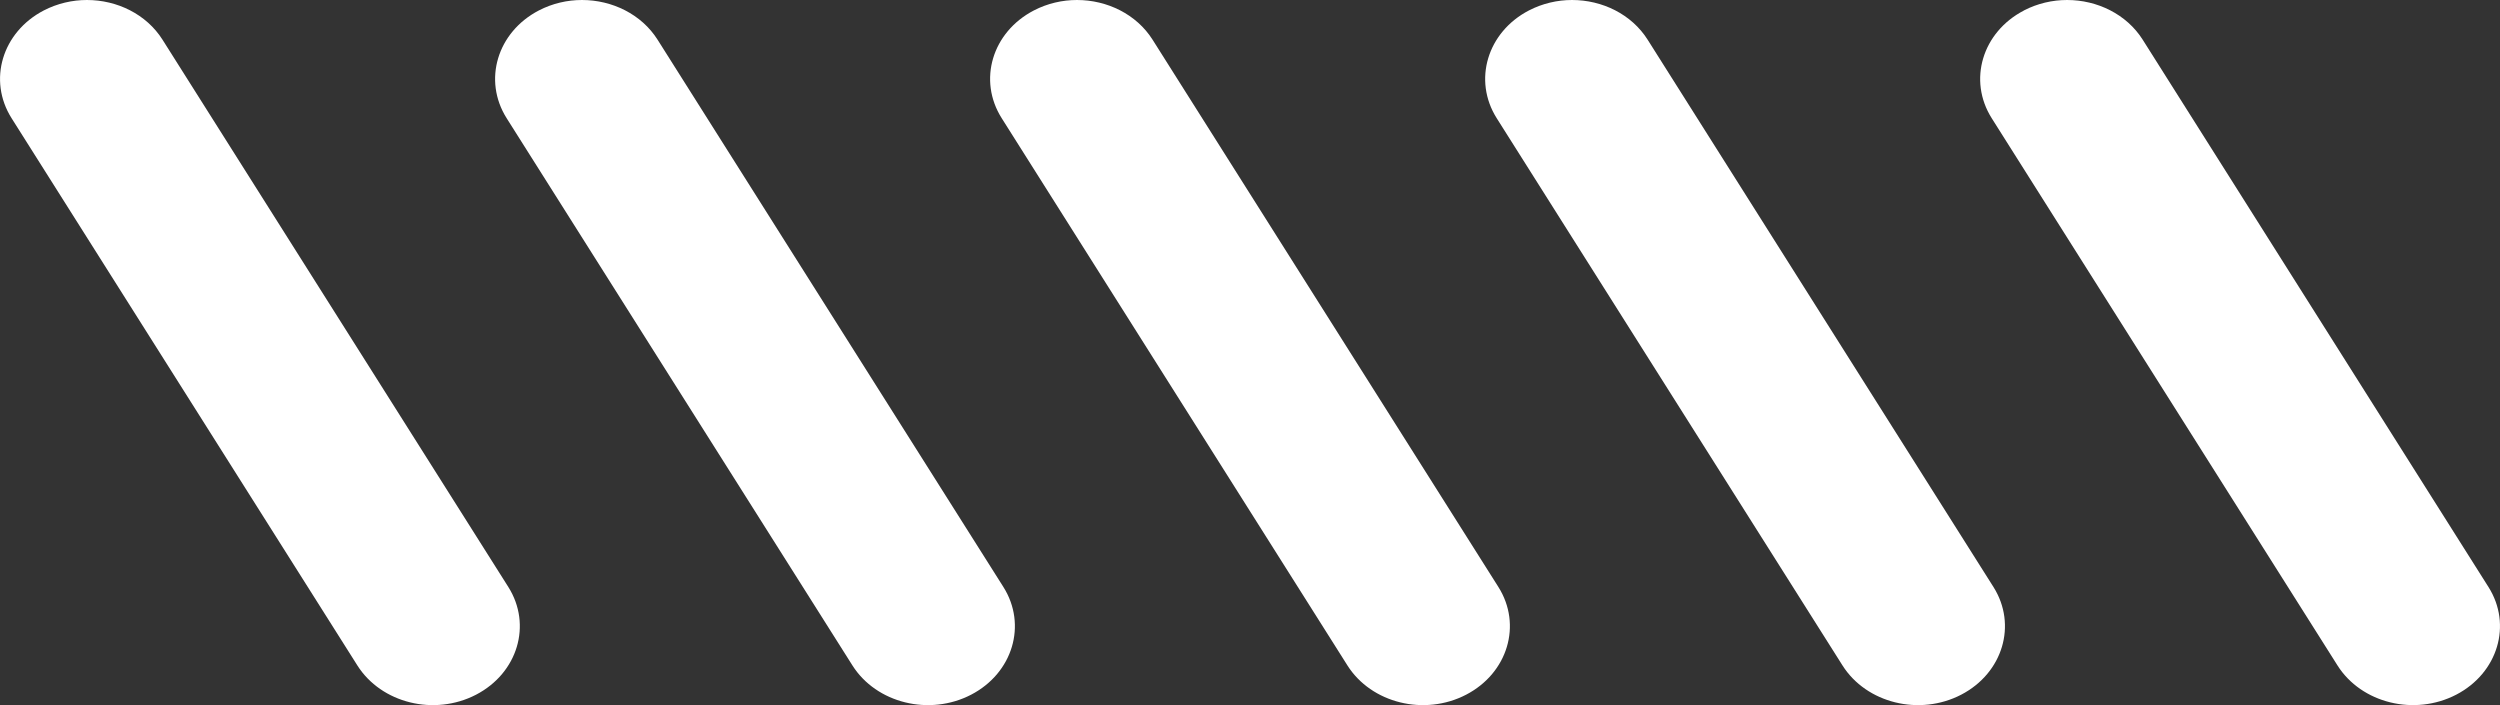 <svg width="39" height="11" viewBox="0 0 39 11" fill="none" xmlns="http://www.w3.org/2000/svg">
<rect x="0" y="0" width="39" height="11" fill="#333333" stroke="none"/>
<g clip-path="url(#clip0_1025_982)">
<path d="M31.573 0.163C31.786 0.053 32.018 -0 32.247 -0C32.717 -0 33.175 0.222 33.426 0.619L38.82 9.157C39.193 9.747 38.967 10.499 38.317 10.837C37.667 11.174 36.838 10.971 36.465 10.381L31.07 1.843C30.698 1.253 30.923 0.501 31.573 0.164" fill="white"/>
<path d="M23.851 0.163C24.064 0.053 24.296 3.43321e-07 24.524 3.63302e-07C24.995 4.04419e-07 25.452 0.222 25.703 0.619L31.098 9.157C31.47 9.747 31.245 10.499 30.595 10.837C29.945 11.175 29.116 10.97 28.743 10.381L23.348 1.843C22.976 1.253 23.201 0.501 23.851 0.163Z" fill="white"/>
<path d="M16.128 0.163C16.34 0.053 16.572 3.4326e-07 16.801 3.63241e-07C17.271 4.04358e-07 17.729 0.222 17.98 0.619L23.375 9.157C23.747 9.747 23.522 10.499 22.872 10.837C22.222 11.175 21.393 10.97 21.02 10.381L15.626 1.843C15.253 1.253 15.477 0.501 16.128 0.163Z" fill="white"/>
<path d="M8.406 0.163C8.618 0.053 8.85 3.4326e-07 9.079 3.63241e-07C9.549 4.04358e-07 10.007 0.222 10.258 0.619L15.653 9.157C16.025 9.747 15.8 10.499 15.15 10.837C14.5 11.175 13.671 10.97 13.298 10.381L7.903 1.843C7.531 1.253 7.756 0.501 8.406 0.163" fill="white"/>
<path d="M0.683 0.163C0.896 0.053 1.128 3.43321e-07 1.356 3.63302e-07C1.827 4.04419e-07 2.284 0.222 2.535 0.619L7.93 9.157C8.302 9.747 8.077 10.499 7.427 10.837C6.776 11.175 5.948 10.97 5.575 10.381L0.18 1.843C-0.192 1.253 0.033 0.501 0.683 0.163Z" fill="white"/>
</g>
<defs>
<clipPath id="clip0_1025_982">
<rect width="39" height="11" fill="white" transform="translate(39 11) rotate(-180)"/>
</clipPath>
</defs>
</svg>
